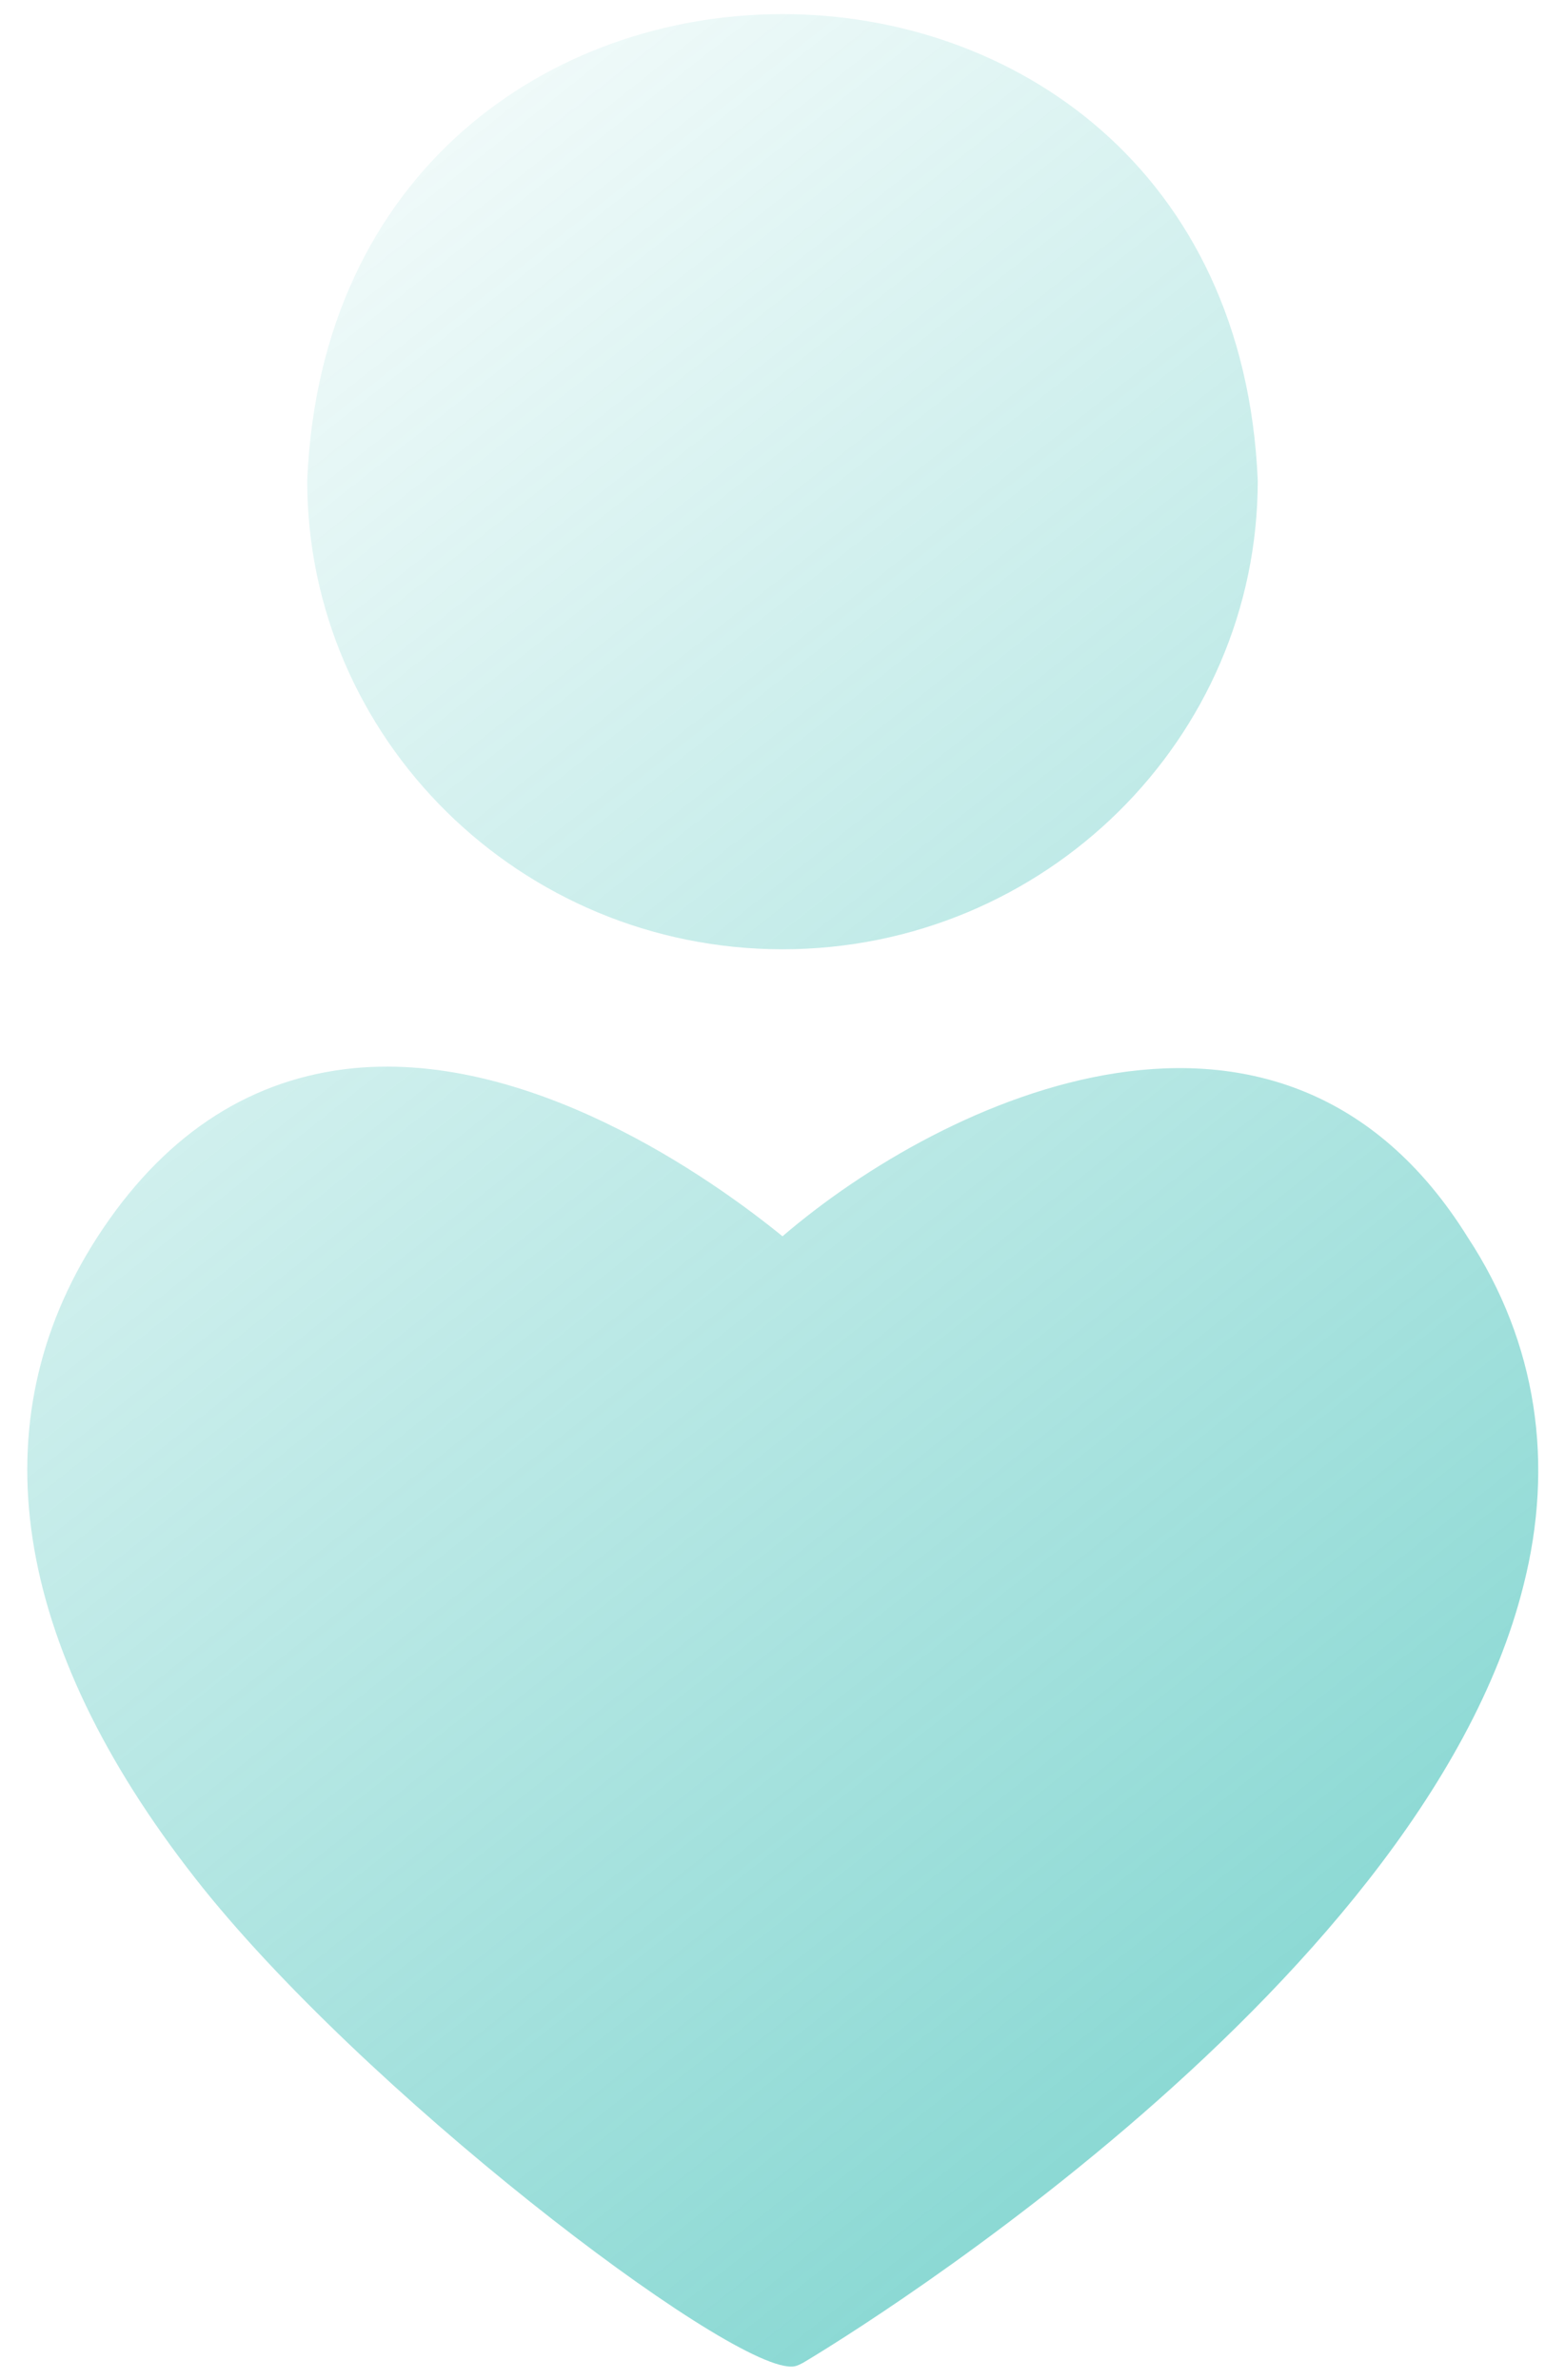 <svg width="50" height="76" viewBox="0 0 50 76" fill="none" xmlns="http://www.w3.org/2000/svg">
<path d="M48.676 50.617C45.398 63.773 25.846 75.342 25.658 75.45C25.515 75.522 25.423 75.576 25.268 75.571C23.132 75.571 11.522 66.729 6.241 59.983C0.369 52.485 -0.706 45.404 3.11 39.505C5.152 36.347 7.813 34.546 11.011 34.143C16.829 33.417 22.769 37.664 25 39.478C30.175 35.04 40.979 30.01 46.889 39.505C49.12 42.896 49.656 46.755 48.676 50.617ZM25 30.313C33.371 30.313 40.184 23.595 40.184 15.344C39.339 -4.517 10.657 -4.511 9.815 15.344C9.815 23.595 16.628 30.313 25 30.313Z" fill="url(#paint0_linear_854_19880)"/>
<defs>
<linearGradient id="paint0_linear_854_19880" x1="73.912" y1="150.96" x2="-26.524" y2="23.942" gradientUnits="userSpaceOnUse">
<stop stop-color="#00ABA0"/>
<stop offset="1" stop-color="#00ABA0" stop-opacity="0"/>
</linearGradient>
</defs>
</svg>
